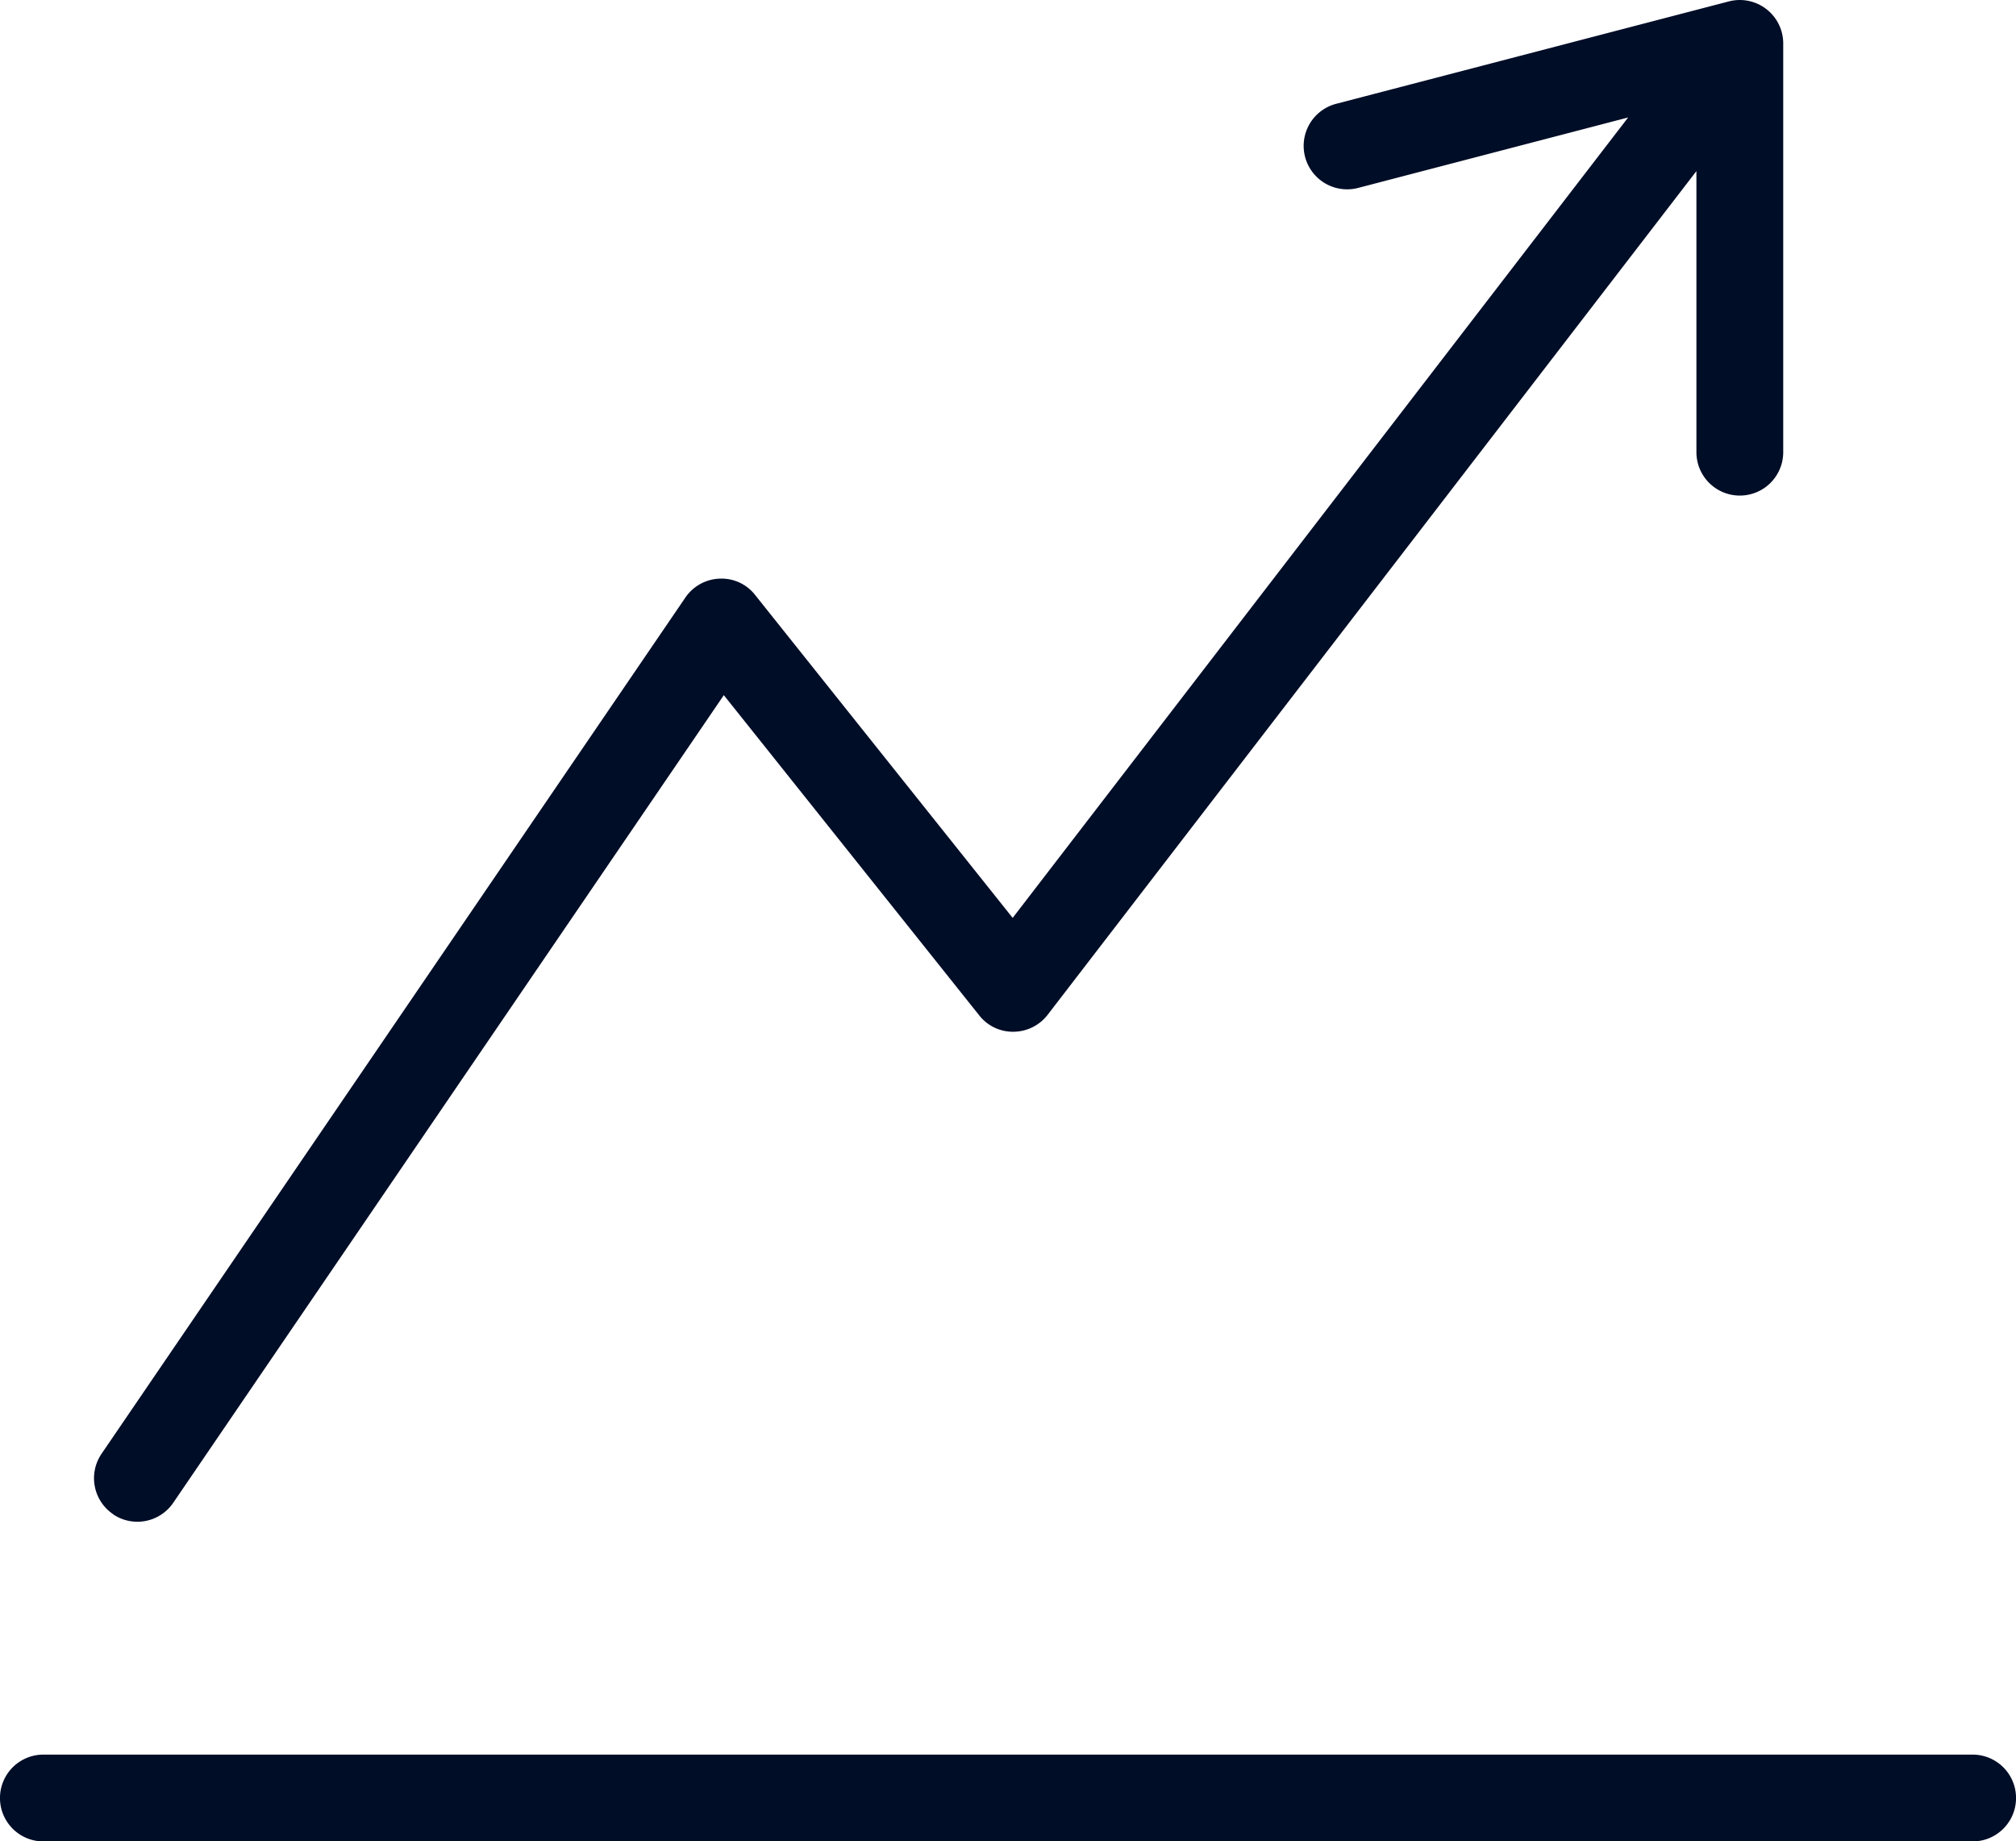 <?xml version="1.0" encoding="UTF-8"?> <svg xmlns="http://www.w3.org/2000/svg" xmlns:xlink="http://www.w3.org/1999/xlink" width="67.087" height="61.277" viewBox="0 0 67.087 61.277"><defs><clipPath id="clip-path"><rect id="Rectangle_665" data-name="Rectangle 665" width="67.087" height="61.277" fill="#000d27"></rect></clipPath></defs><g id="Group_510" data-name="Group 510" transform="translate(-696.625 -3526.704)"><g id="Group_509" data-name="Group 509" transform="translate(696.625 3526.704)"><g id="Group_508" data-name="Group 508" transform="translate(0 0)" clip-path="url(#clip-path)"><path id="Path_251" data-name="Path 251" d="M4.47,50.388a1.444,1.444,0,0,0,2.008-.379L24.8,23.133l8.5,10.657a1.421,1.421,0,0,0,1.142.544,1.448,1.448,0,0,0,1.133-.563L57.165,5.694v9.353a1.444,1.444,0,0,0,2.889,0l0-13.6a1.446,1.446,0,0,0-1.81-1.4L45.178,3.454a1.445,1.445,0,1,0,.728,2.8l8.987-2.345L34.412,30.545,25.842,19.8a1.417,1.417,0,0,0-1.183-.544,1.441,1.441,0,0,0-1.139.63L4.093,48.377a1.444,1.444,0,0,0,.379,2.007Z" transform="translate(-0.713 0)" fill="#000d27"></path><path id="Path_252" data-name="Path 252" d="M65.642,71.694H1.444a1.444,1.444,0,0,0,0,2.889h64.2a1.444,1.444,0,0,0,0-2.889" transform="translate(0 -13.305)" fill="#000d27"></path></g></g></g></svg> 
